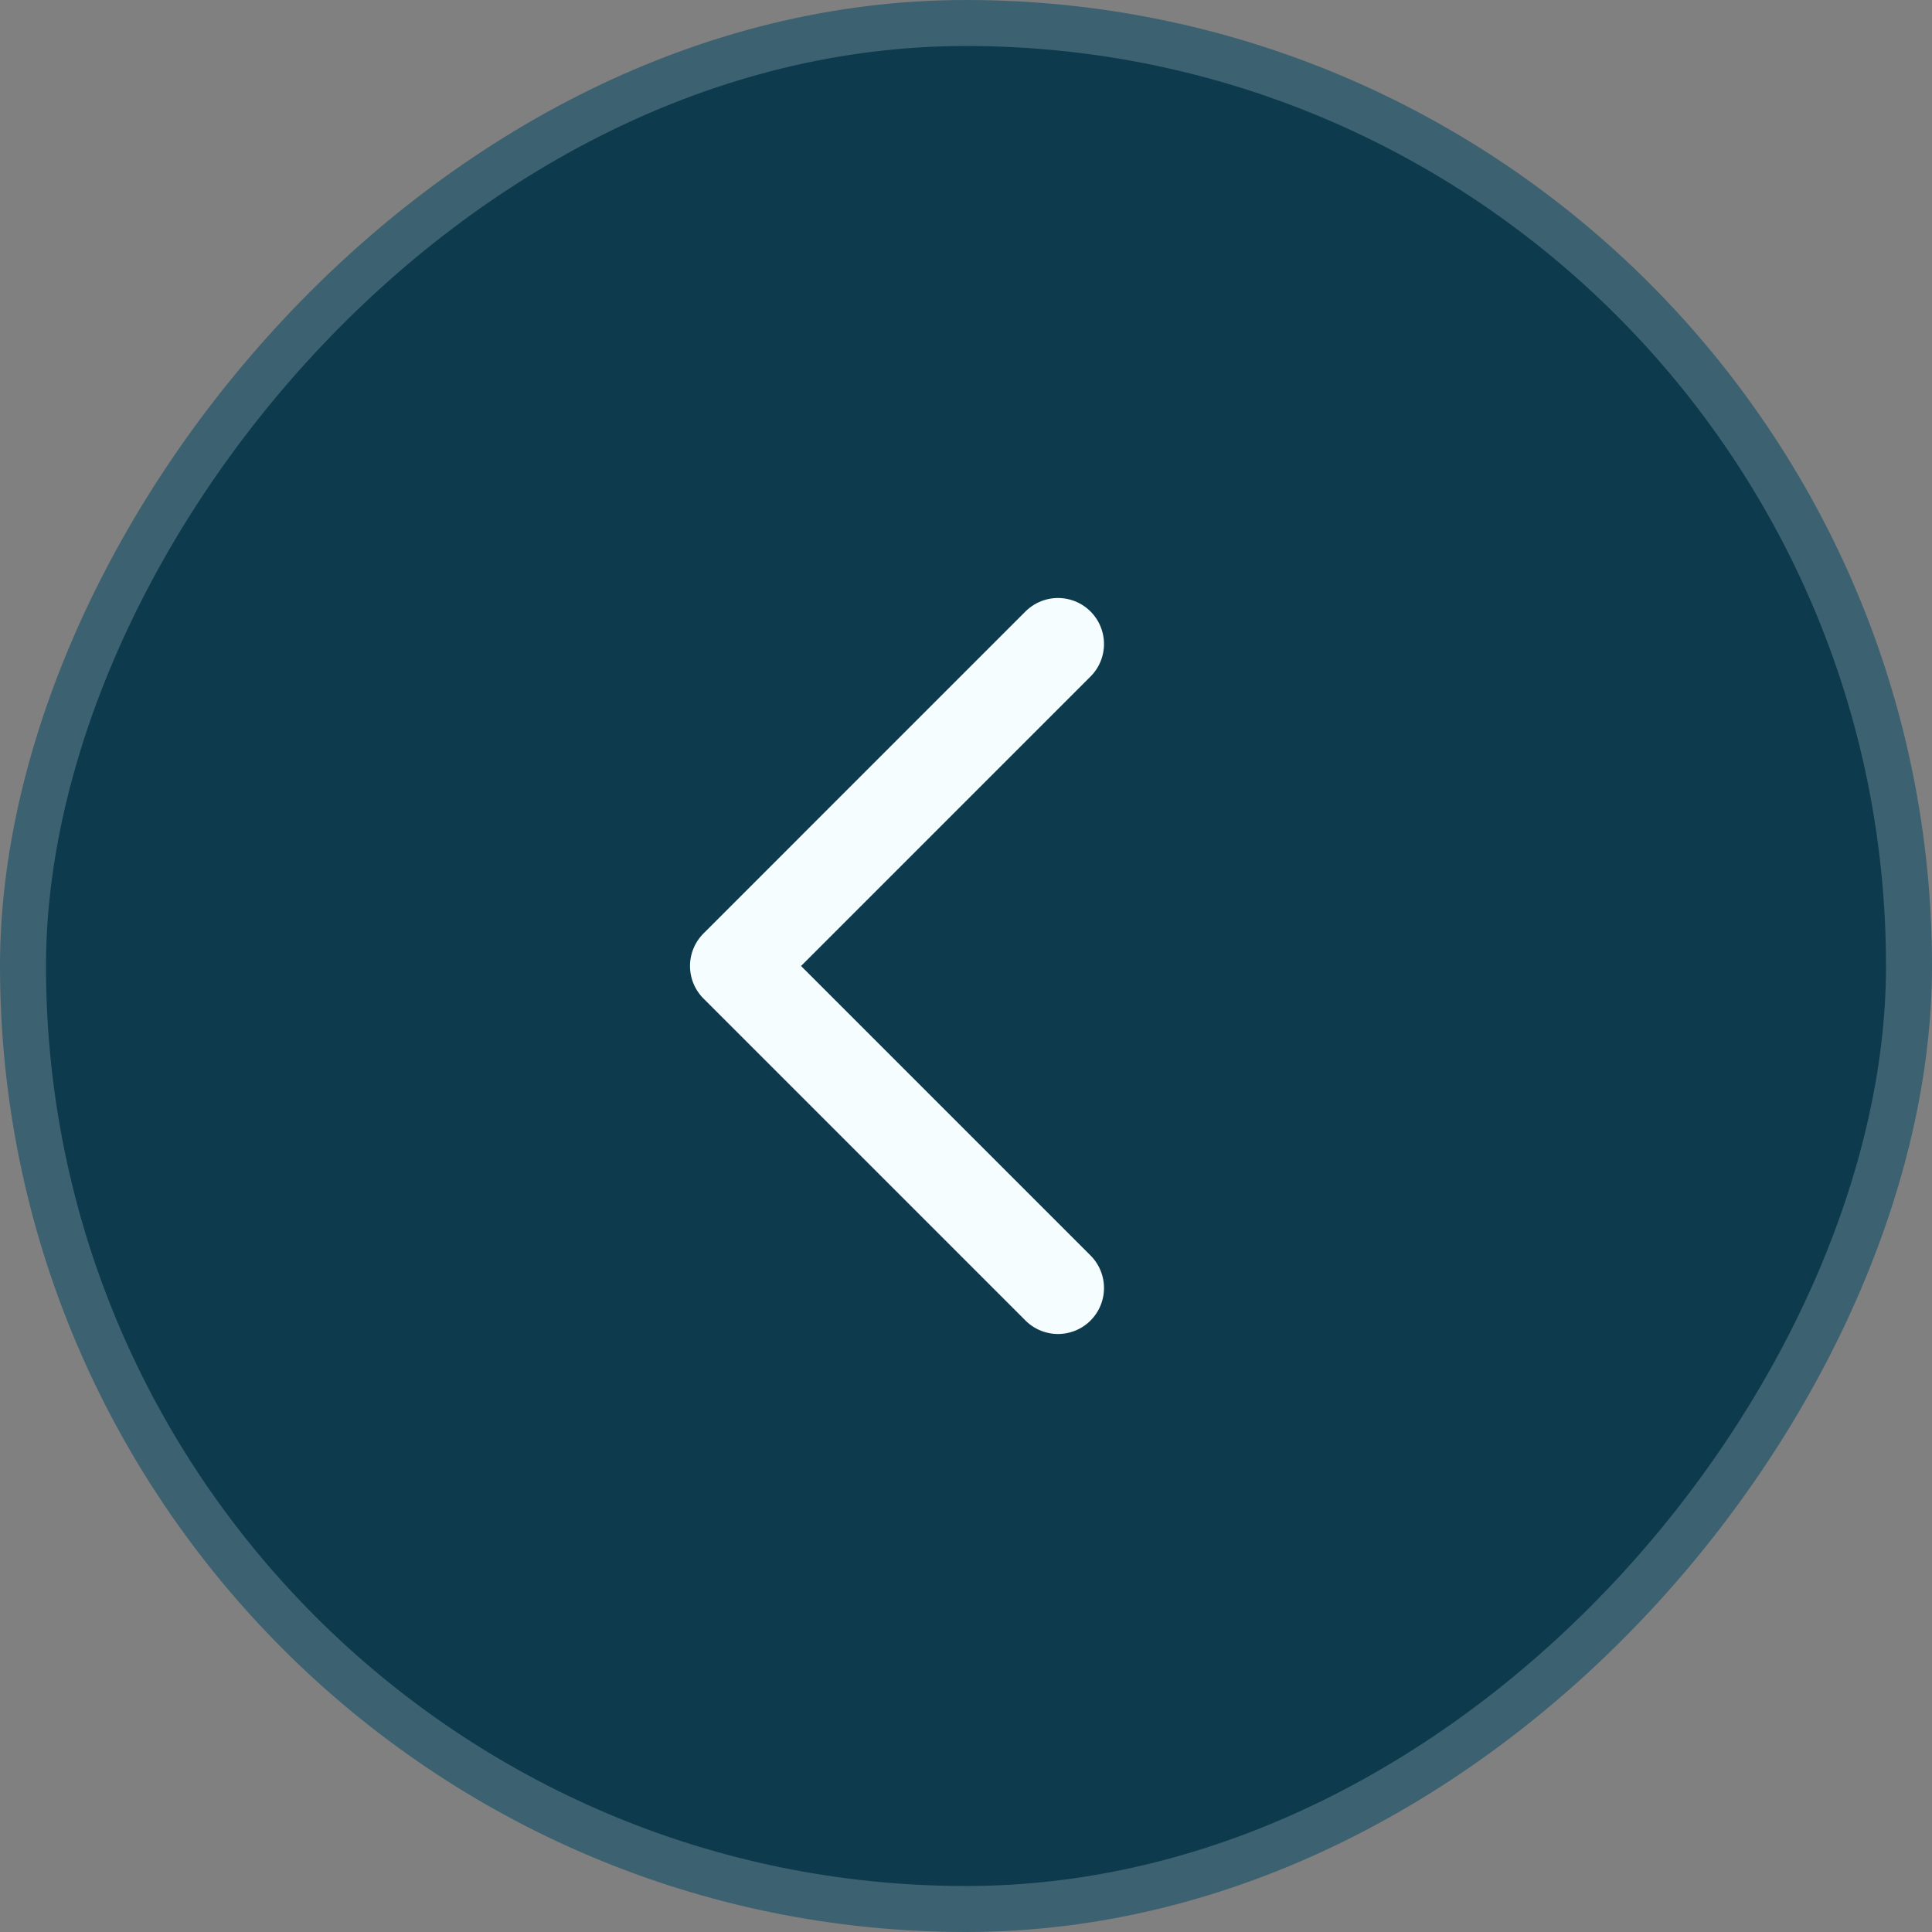 <?xml version="1.0" encoding="UTF-8"?> <svg xmlns="http://www.w3.org/2000/svg" width="42" height="42" viewBox="0 0 42 42" fill="none"><rect x="0" y="0" width="42" height="42" fill="#808080" stroke="none"/><rect x="-0.5" y="0.5" width="41" height="41" rx="20.5" transform="matrix(-1 0 0 1 41 0)" fill="#0D3A4D" stroke="#3C6170"></rect><path d="M23 28L16 21L23 14" stroke="#F6FDFE" stroke-width="2" stroke-linecap="round" stroke-linejoin="round"></path></svg> 